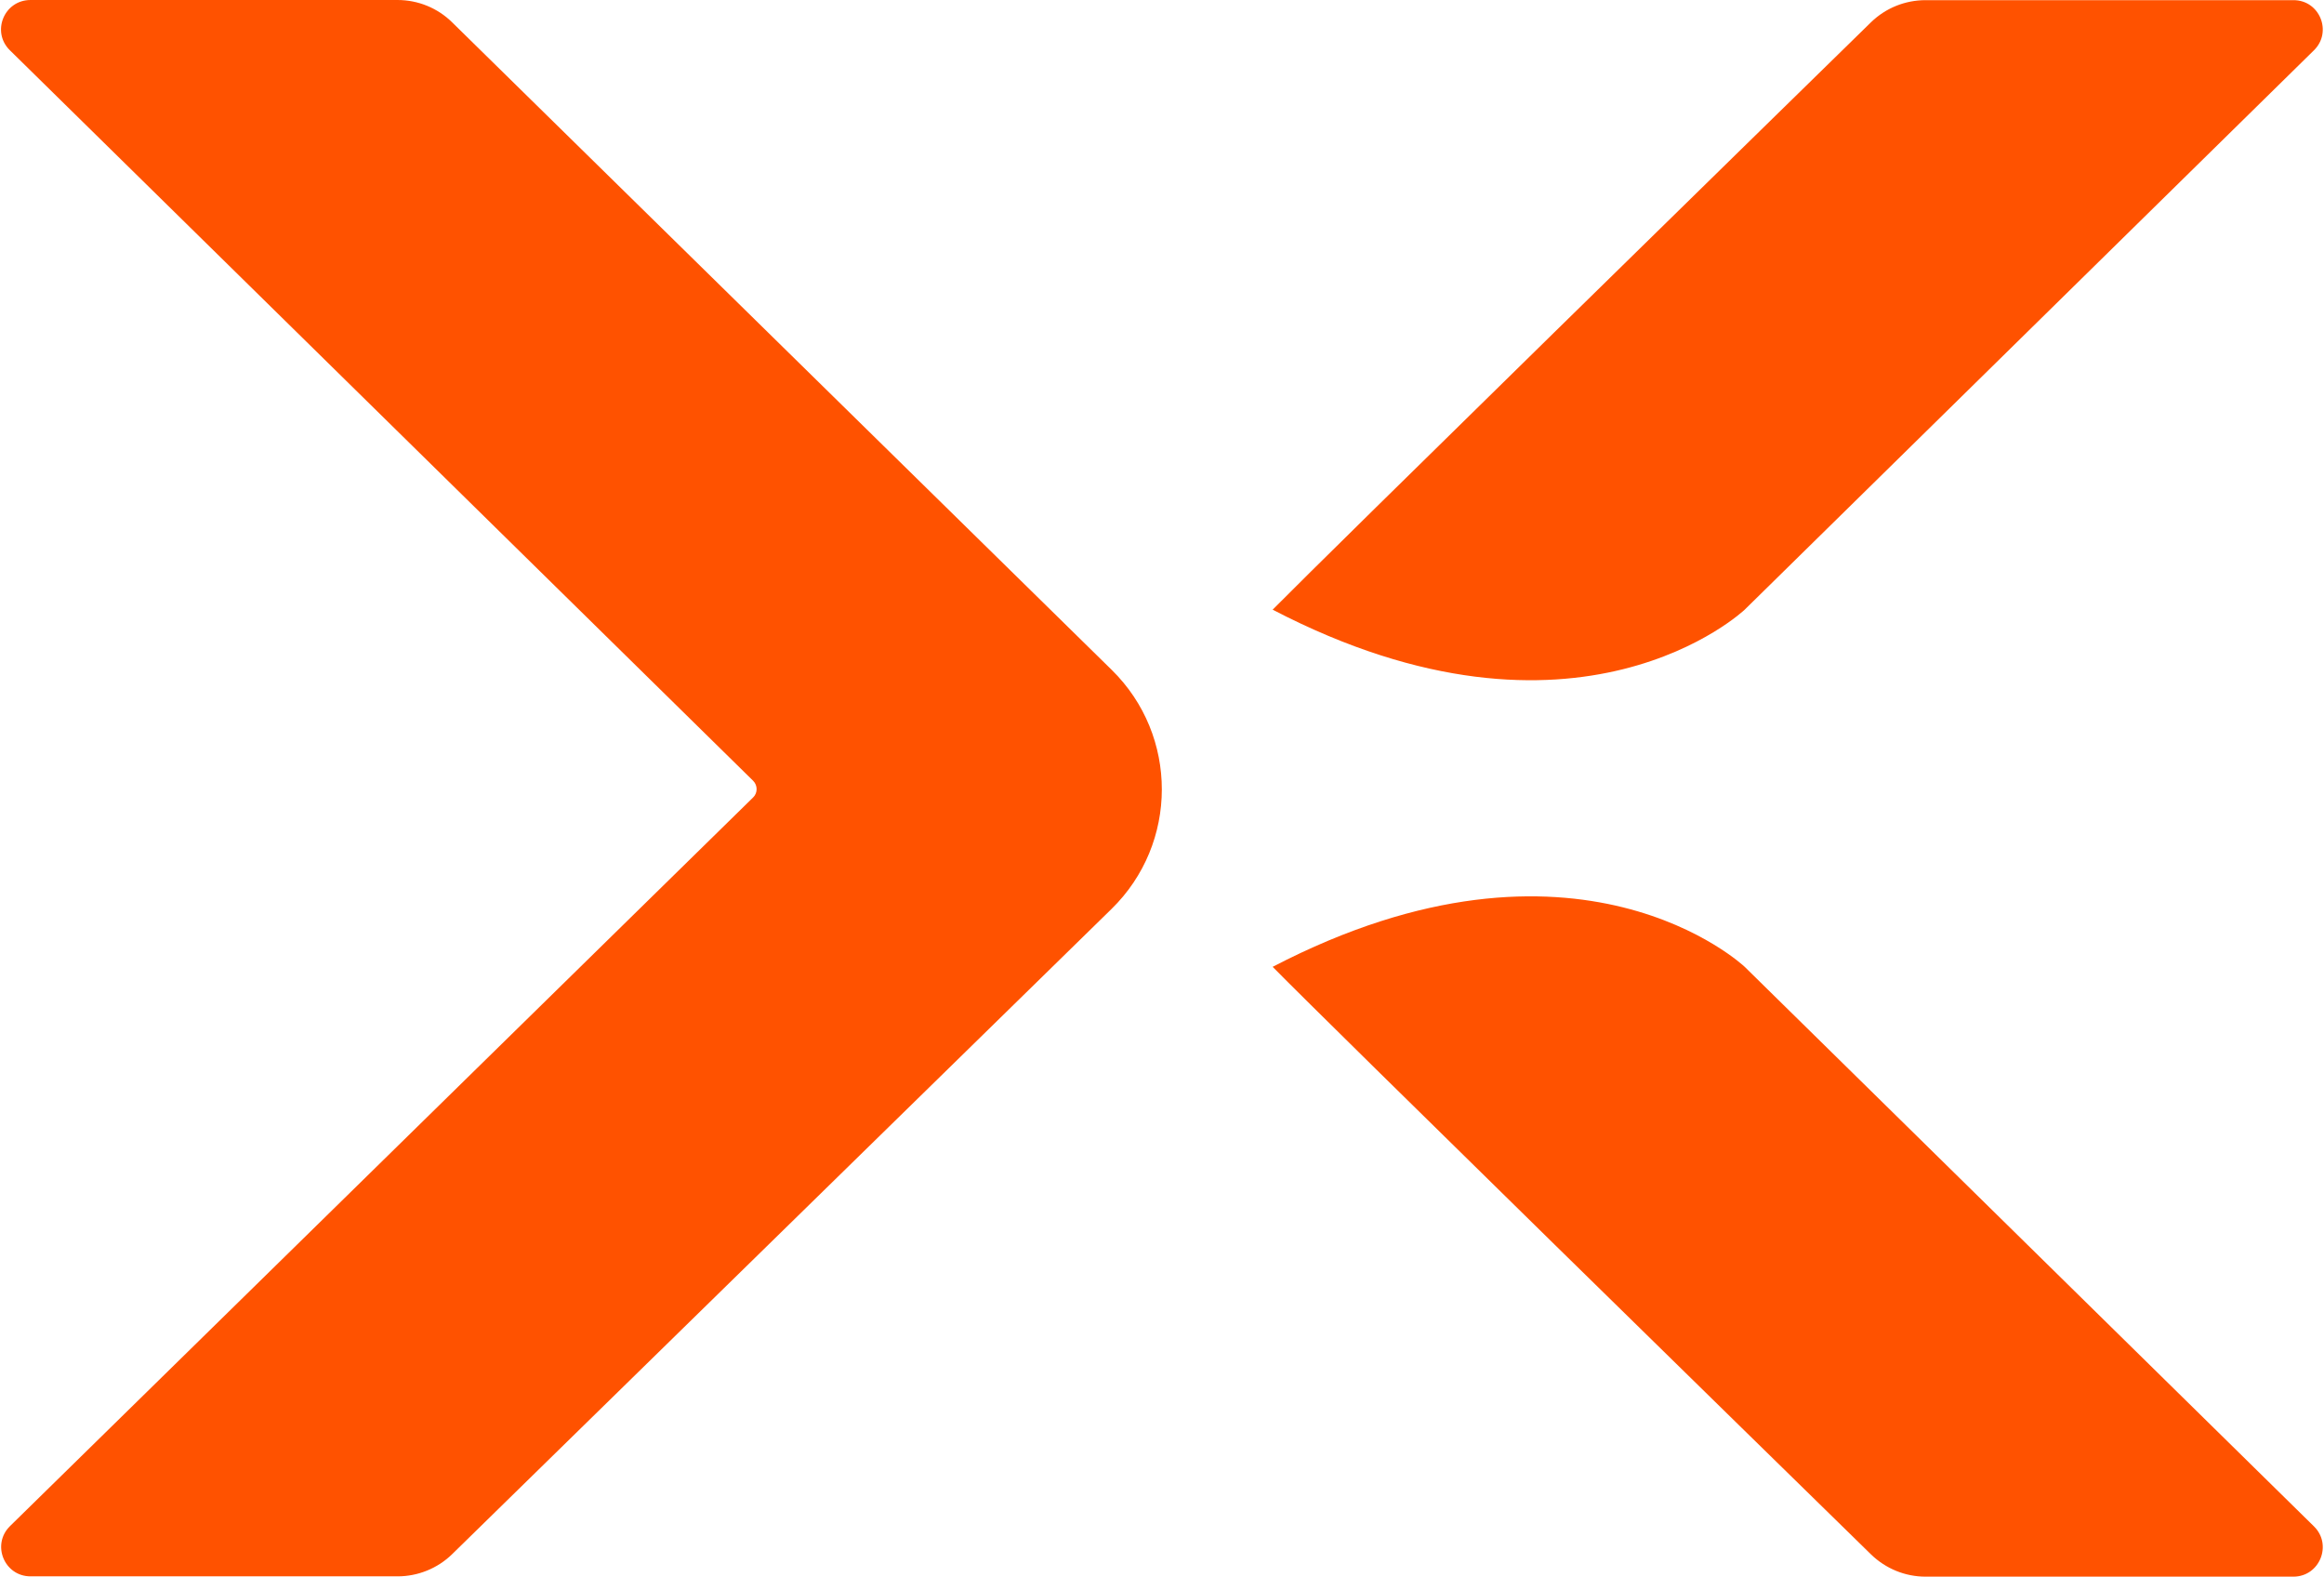<svg version="1.2" xmlns="http://www.w3.org/2000/svg" viewBox="0 0 1508 1023" width="1508" height="1023">
	<title>logo (42)-svg</title>
	<style>
		.s0 { fill: #ff5200 } 
	</style>
	<path id="Layer" class="s0" d="m6.4 32.6l482.3 473.9c3 3 3 7.9 0 10.8l-482.2 472.7c-12.2 12-3.7 32.6 13.3 32.6h238.2c13.2 0 26-5.2 35.4-14.4l427.8-418.5c43.5-42.5 43.6-112.5 0.2-155.1l-428-420.1c-9.4-9.3-22.2-14.5-35.4-14.5h-238.2c-17.1 0-25.6 20.6-13.4 32.6zm1481.7-32.5h-238.6c-13.3 0-25.9 5.1-35.4 14.3-68.1 66.6-350.8 343.1-388.3 381.1 197.9 103 306.3 0 306.3 0l369.4-362.9c12.1-11.9 3.7-32.6-13.4-32.5zm0 1022.7h-238.6c-13.3 0-25.9-5.2-35.4-14.4-68.1-66.6-350.8-343.1-388.3-381.2 197.9-102.9 306.3 0 306.3 0l369.4 363c12.1 11.9 3.7 32.6-13.4 32.6z"/>
</svg>